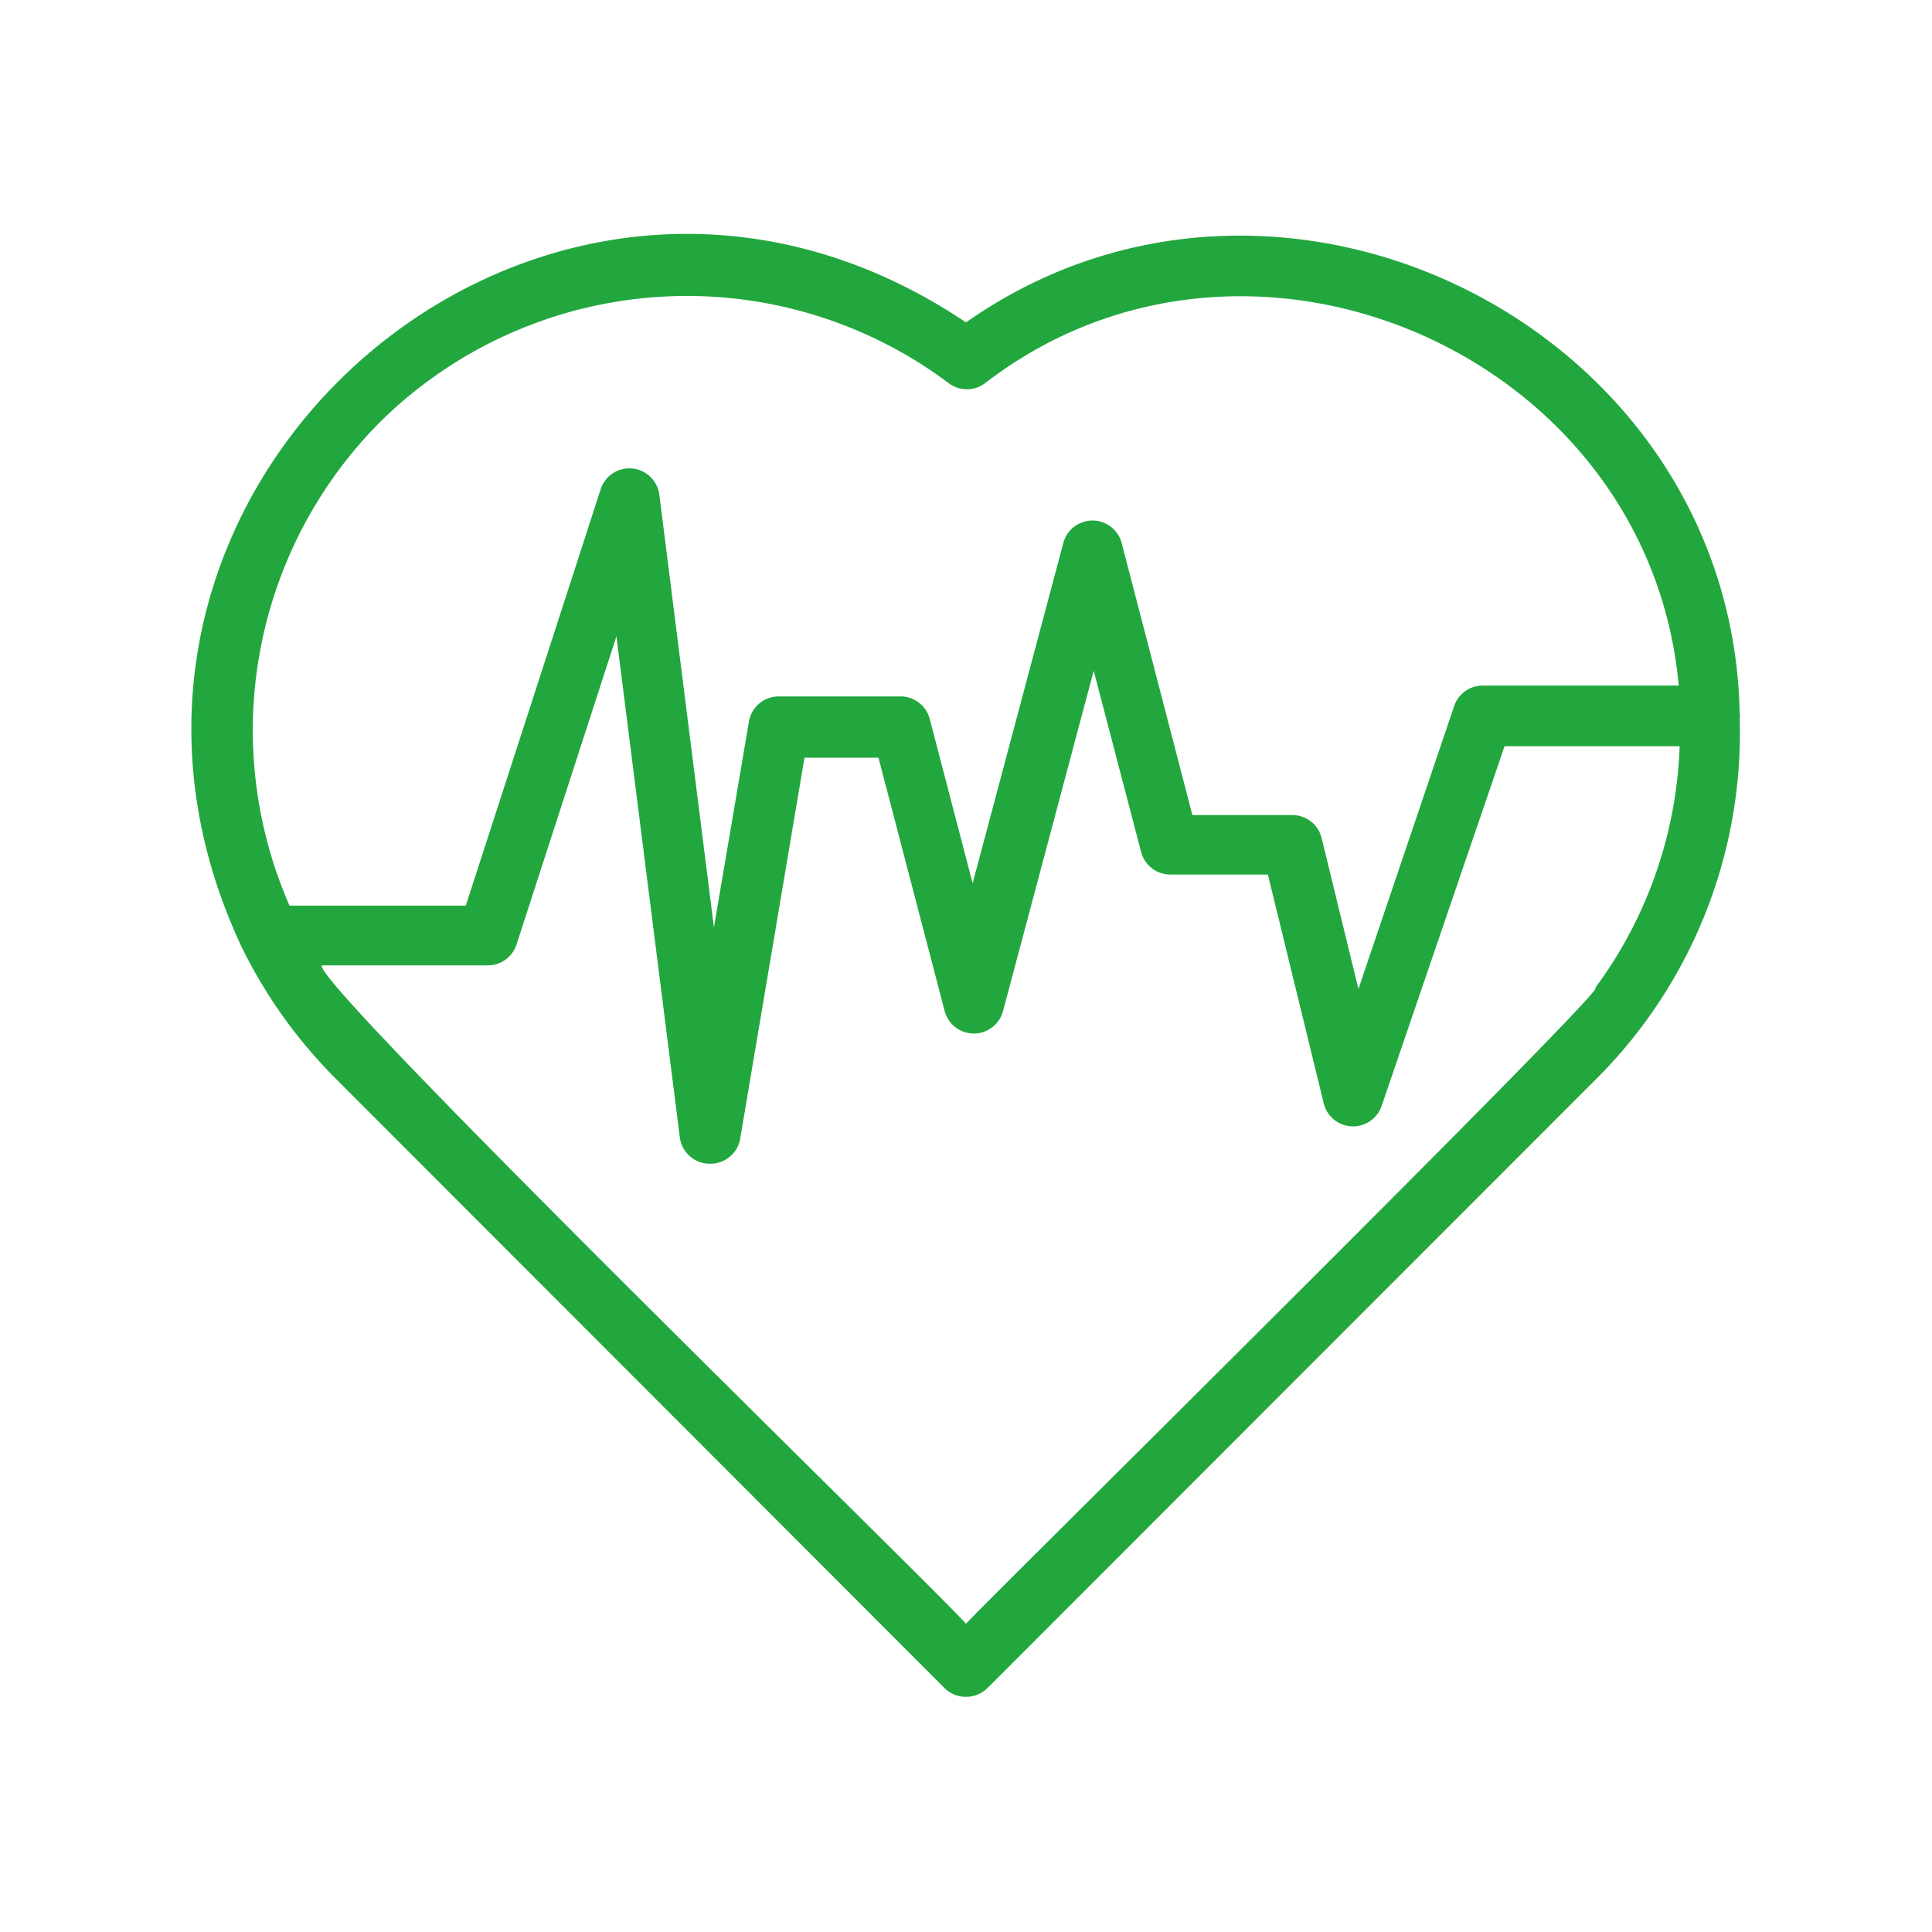 <?xml version="1.0" encoding="UTF-8"?>
<svg xmlns="http://www.w3.org/2000/svg" xmlns:xlink="http://www.w3.org/1999/xlink" xmlns:svgjs="http://svgjs.com/svgjs" version="1.1" width="512" height="512" x="0" y="0" viewBox="0 0 64 64" style="enable-background:new 0 0 512 512" xml:space="preserve" class="">
  <g>
    <g xmlns="http://www.w3.org/2000/svg" id="Layer_15" data-name="Layer 15">
      <path d="m57.63 23.79a.26.26 0 0 0 0-.15c-.25-12.8-15.23-20.27-25.63-12.96-14-9.41-31.1 5.54-24 20.68a16.28 16.28 0 0 0 3.13 4.38l20.16 20.18a1 1 0 0 0 .71.29 1 1 0 0 0 .71-.29l20.14-20.15a16.19 16.19 0 0 0 4.78-11.98zm-45.06-9.79a14.46 14.46 0 0 1 18.88-1.29 1 1 0 0 0 1.16 0c8.72-6.75 22-1 23 10h-6.49a1 1 0 0 0 -.95.68l-3.17 9.37-1.22-5a1 1 0 0 0 -1-.76h-3.28l-2.34-9a1 1 0 0 0 -1.94 0l-3 11.26-1.42-5.44a1 1 0 0 0 -1-.75h-3.99a1 1 0 0 0 -1 .83l-1.16 6.82-1.81-14.34a1 1 0 0 0 -1.94-.18l-4.47 13.8h-5.84a14.48 14.48 0 0 1 2.98-16zm40.27 18.73c.78-.35-20.59 20.73-20.84 21.06-.85-1-21.7-21.28-21.34-21.81h5.5a1 1 0 0 0 .95-.69l3.31-10.21 2.1 16.6a1 1 0 0 0 1 .87 1 1 0 0 0 1-.83l2.13-12.62h2.45l2.19 8.38a1 1 0 0 0 1.94 0l3-11.26 1.57 6a1 1 0 0 0 1 .75h3.2l1.85 7.58a1 1 0 0 0 1.92.08l4.07-11.91h5.8a14.26 14.26 0 0 1 -2.8 8.01z" fill="#22a73f" data-original="#000000"></path>
    </g>
  </g>
</svg>
